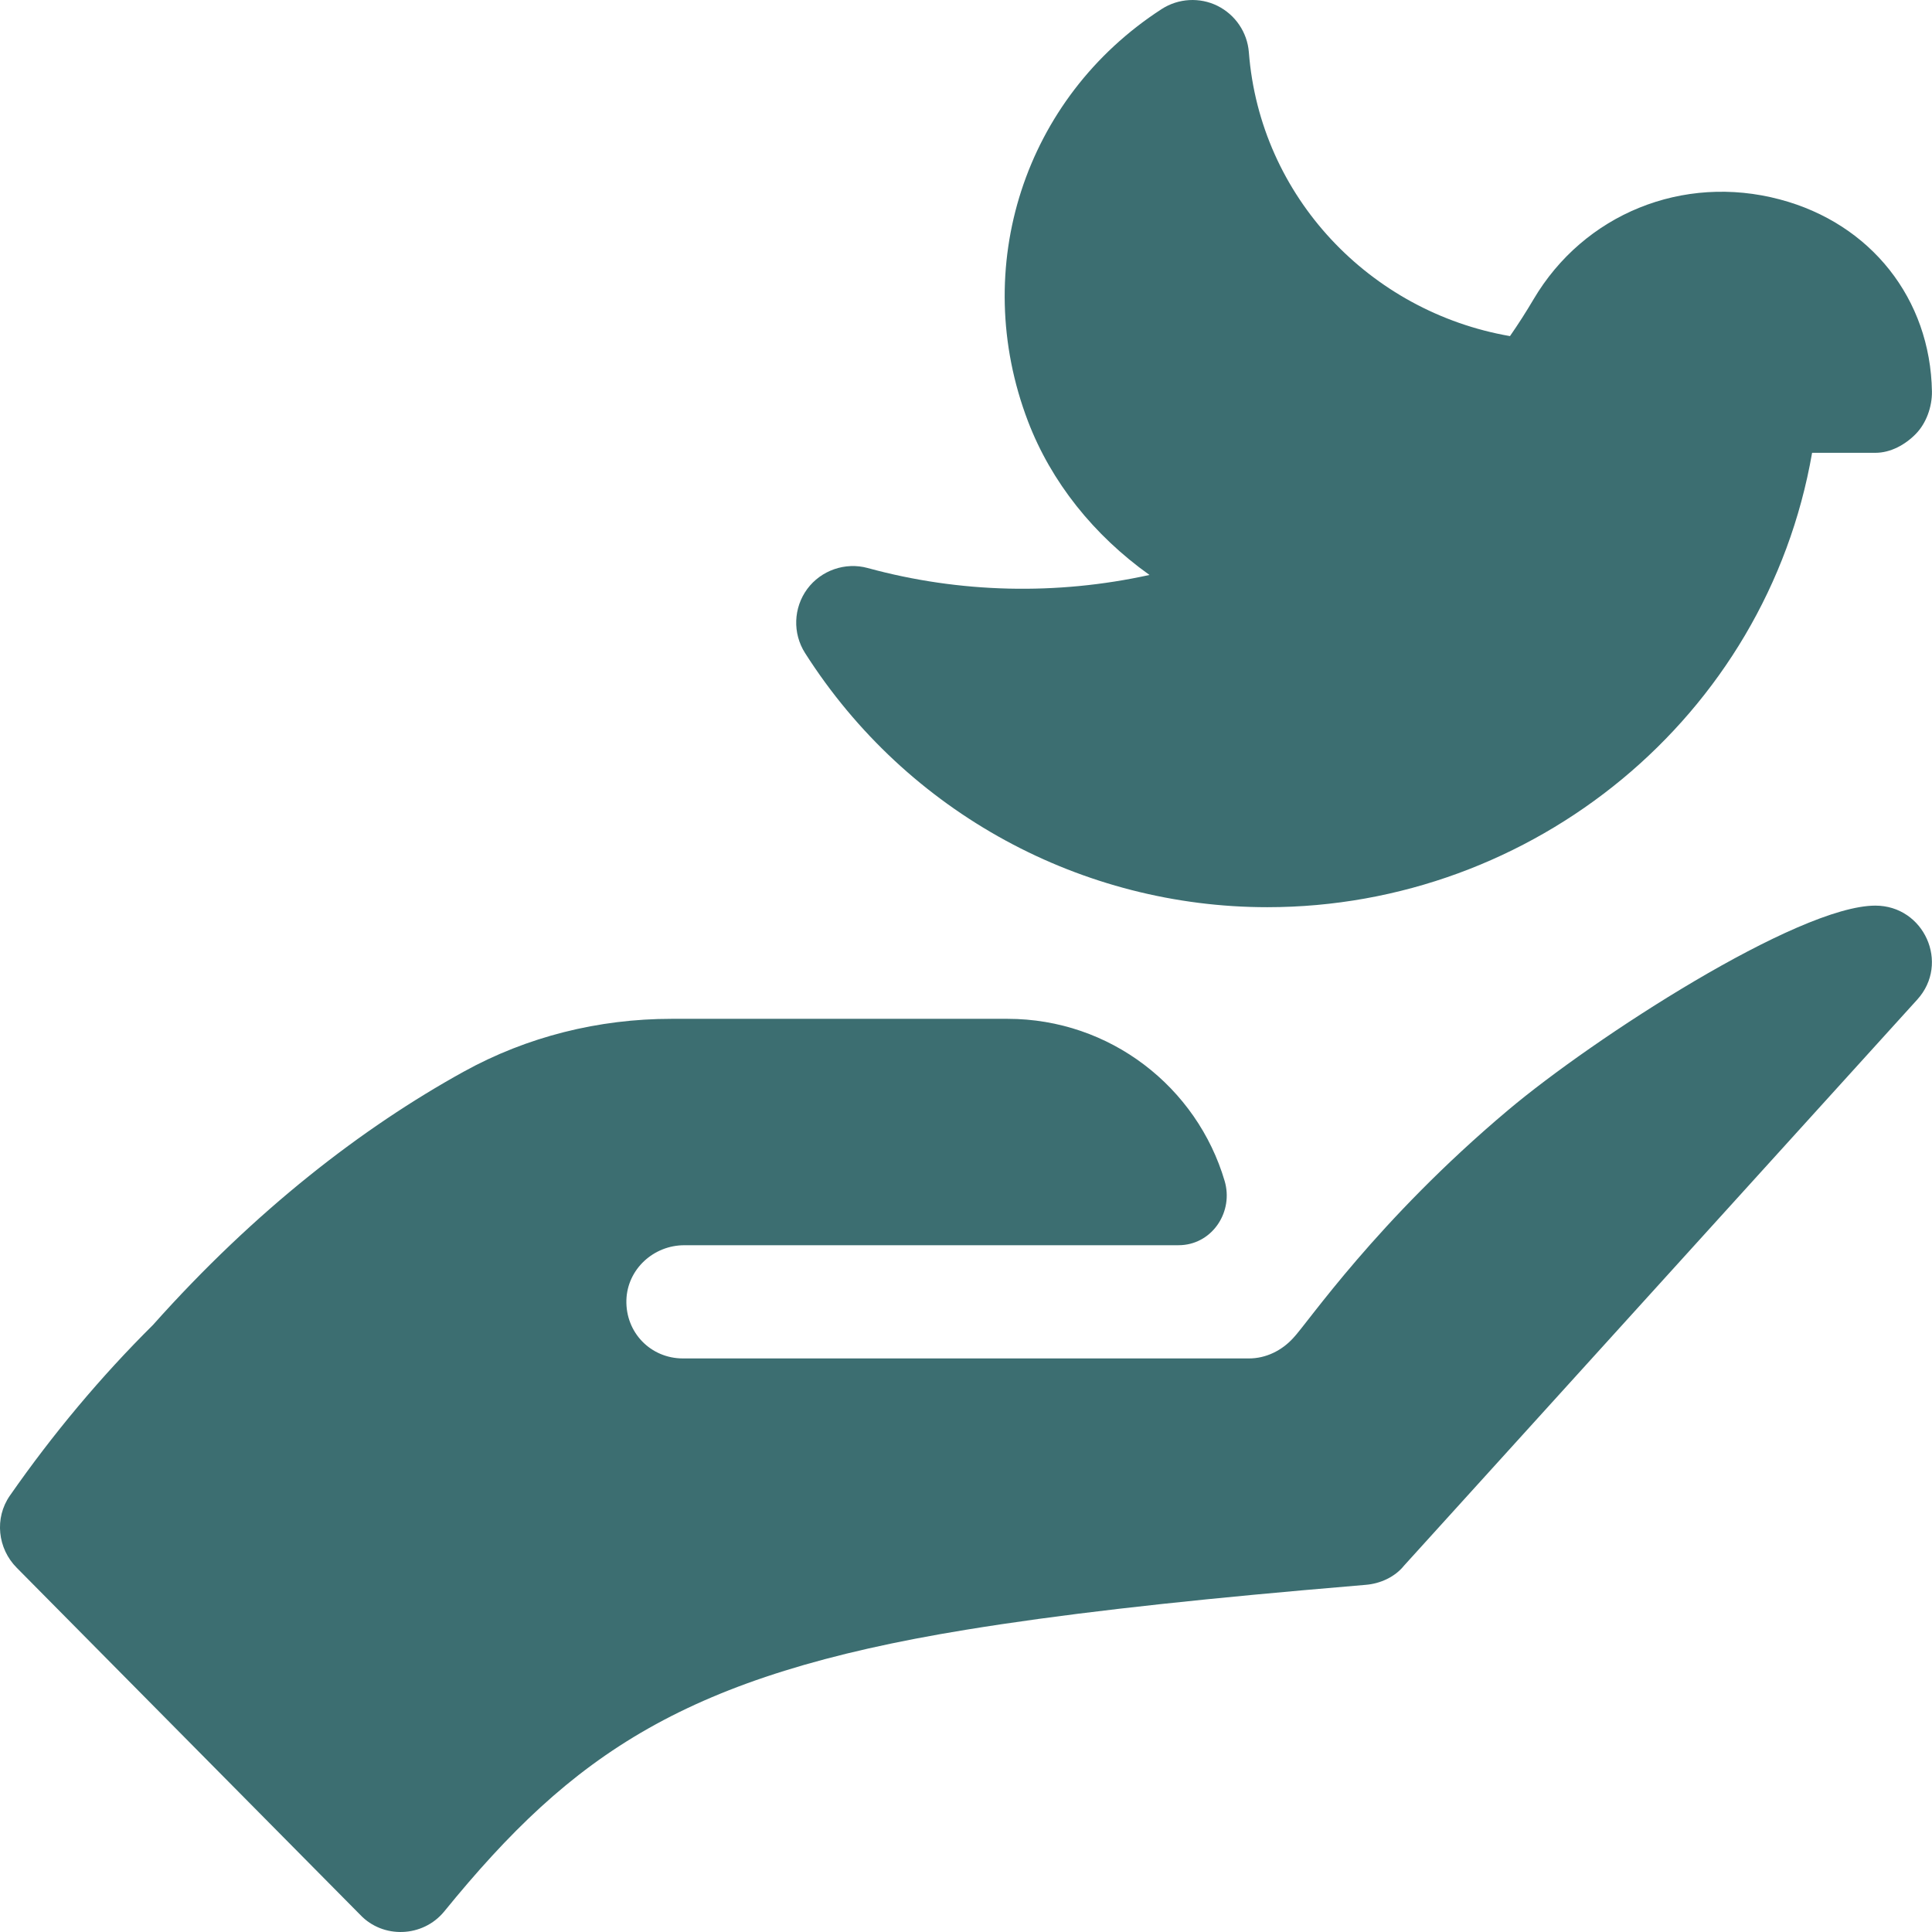 <svg width="32" height="32" viewBox="0 0 32 32" fill="none" xmlns="http://www.w3.org/2000/svg">
<g clip-path="url(#clip0_7205_16310)">
<path d="M29.479 3.303C27.875 2.877 26.233 3.545 25.399 4.96C25.276 5.168 25.146 5.371 25.01 5.567C22.691 5.165 20.869 3.259 20.685 0.865C20.659 0.536 20.462 0.245 20.166 0.097C19.872 -0.049 19.518 -0.029 19.241 0.15C16.965 1.623 16.055 4.429 17.026 6.976C17.411 7.984 18.115 8.864 19.039 9.523C17.508 9.86 15.902 9.827 14.371 9.408C14.002 9.307 13.6 9.445 13.37 9.756C13.141 10.068 13.126 10.489 13.334 10.816C15.03 13.481 17.937 15.026 20.991 15.026C25.389 15.026 29.254 11.878 30.014 7.5H31.062C31.313 7.5 31.554 7.368 31.73 7.189C31.906 7.01 32.002 6.737 31.999 6.486C31.974 4.949 30.985 3.701 29.479 3.303Z" fill="#3C6E71"/>
<path d="M21.577 26.34C19.343 26.538 17.526 26.745 16 26.994C11.364 27.75 9.491 29.038 7.356 31.662C7 32.093 6.344 32.112 5.969 31.718L0.279 25.969C-0.041 25.649 -0.095 25.143 0.164 24.772C0.879 23.746 1.673 22.799 2.533 21.946C4.236 20.036 6.008 18.674 7.677 17.752C8.73 17.169 9.918 16.875 11.121 16.875H16.688C18.389 16.875 19.826 18.008 20.284 19.561C20.432 20.062 20.093 20.59 19.572 20.623C19.552 20.624 19.531 20.625 19.51 20.625H11.334C10.824 20.625 10.39 21.023 10.375 21.533C10.36 22.072 10.778 22.5 11.312 22.5H20.687C20.969 22.5 21.231 22.369 21.419 22.163C21.659 21.914 22.801 20.219 24.98 18.386C26.391 17.198 29.781 15 31.062 15C31.869 15 32.3 15.956 31.756 16.556L23.256 25.931C23.106 26.119 22.862 26.231 22.619 26.25C22.262 26.28 21.915 26.31 21.577 26.34Z" fill="#3C6E71"/>
</g>
<defs>
<clipPath id="clip0_7205_16310">
<rect width="32" height="32" fill="white"/>
</clipPath>
</defs>
</svg>
